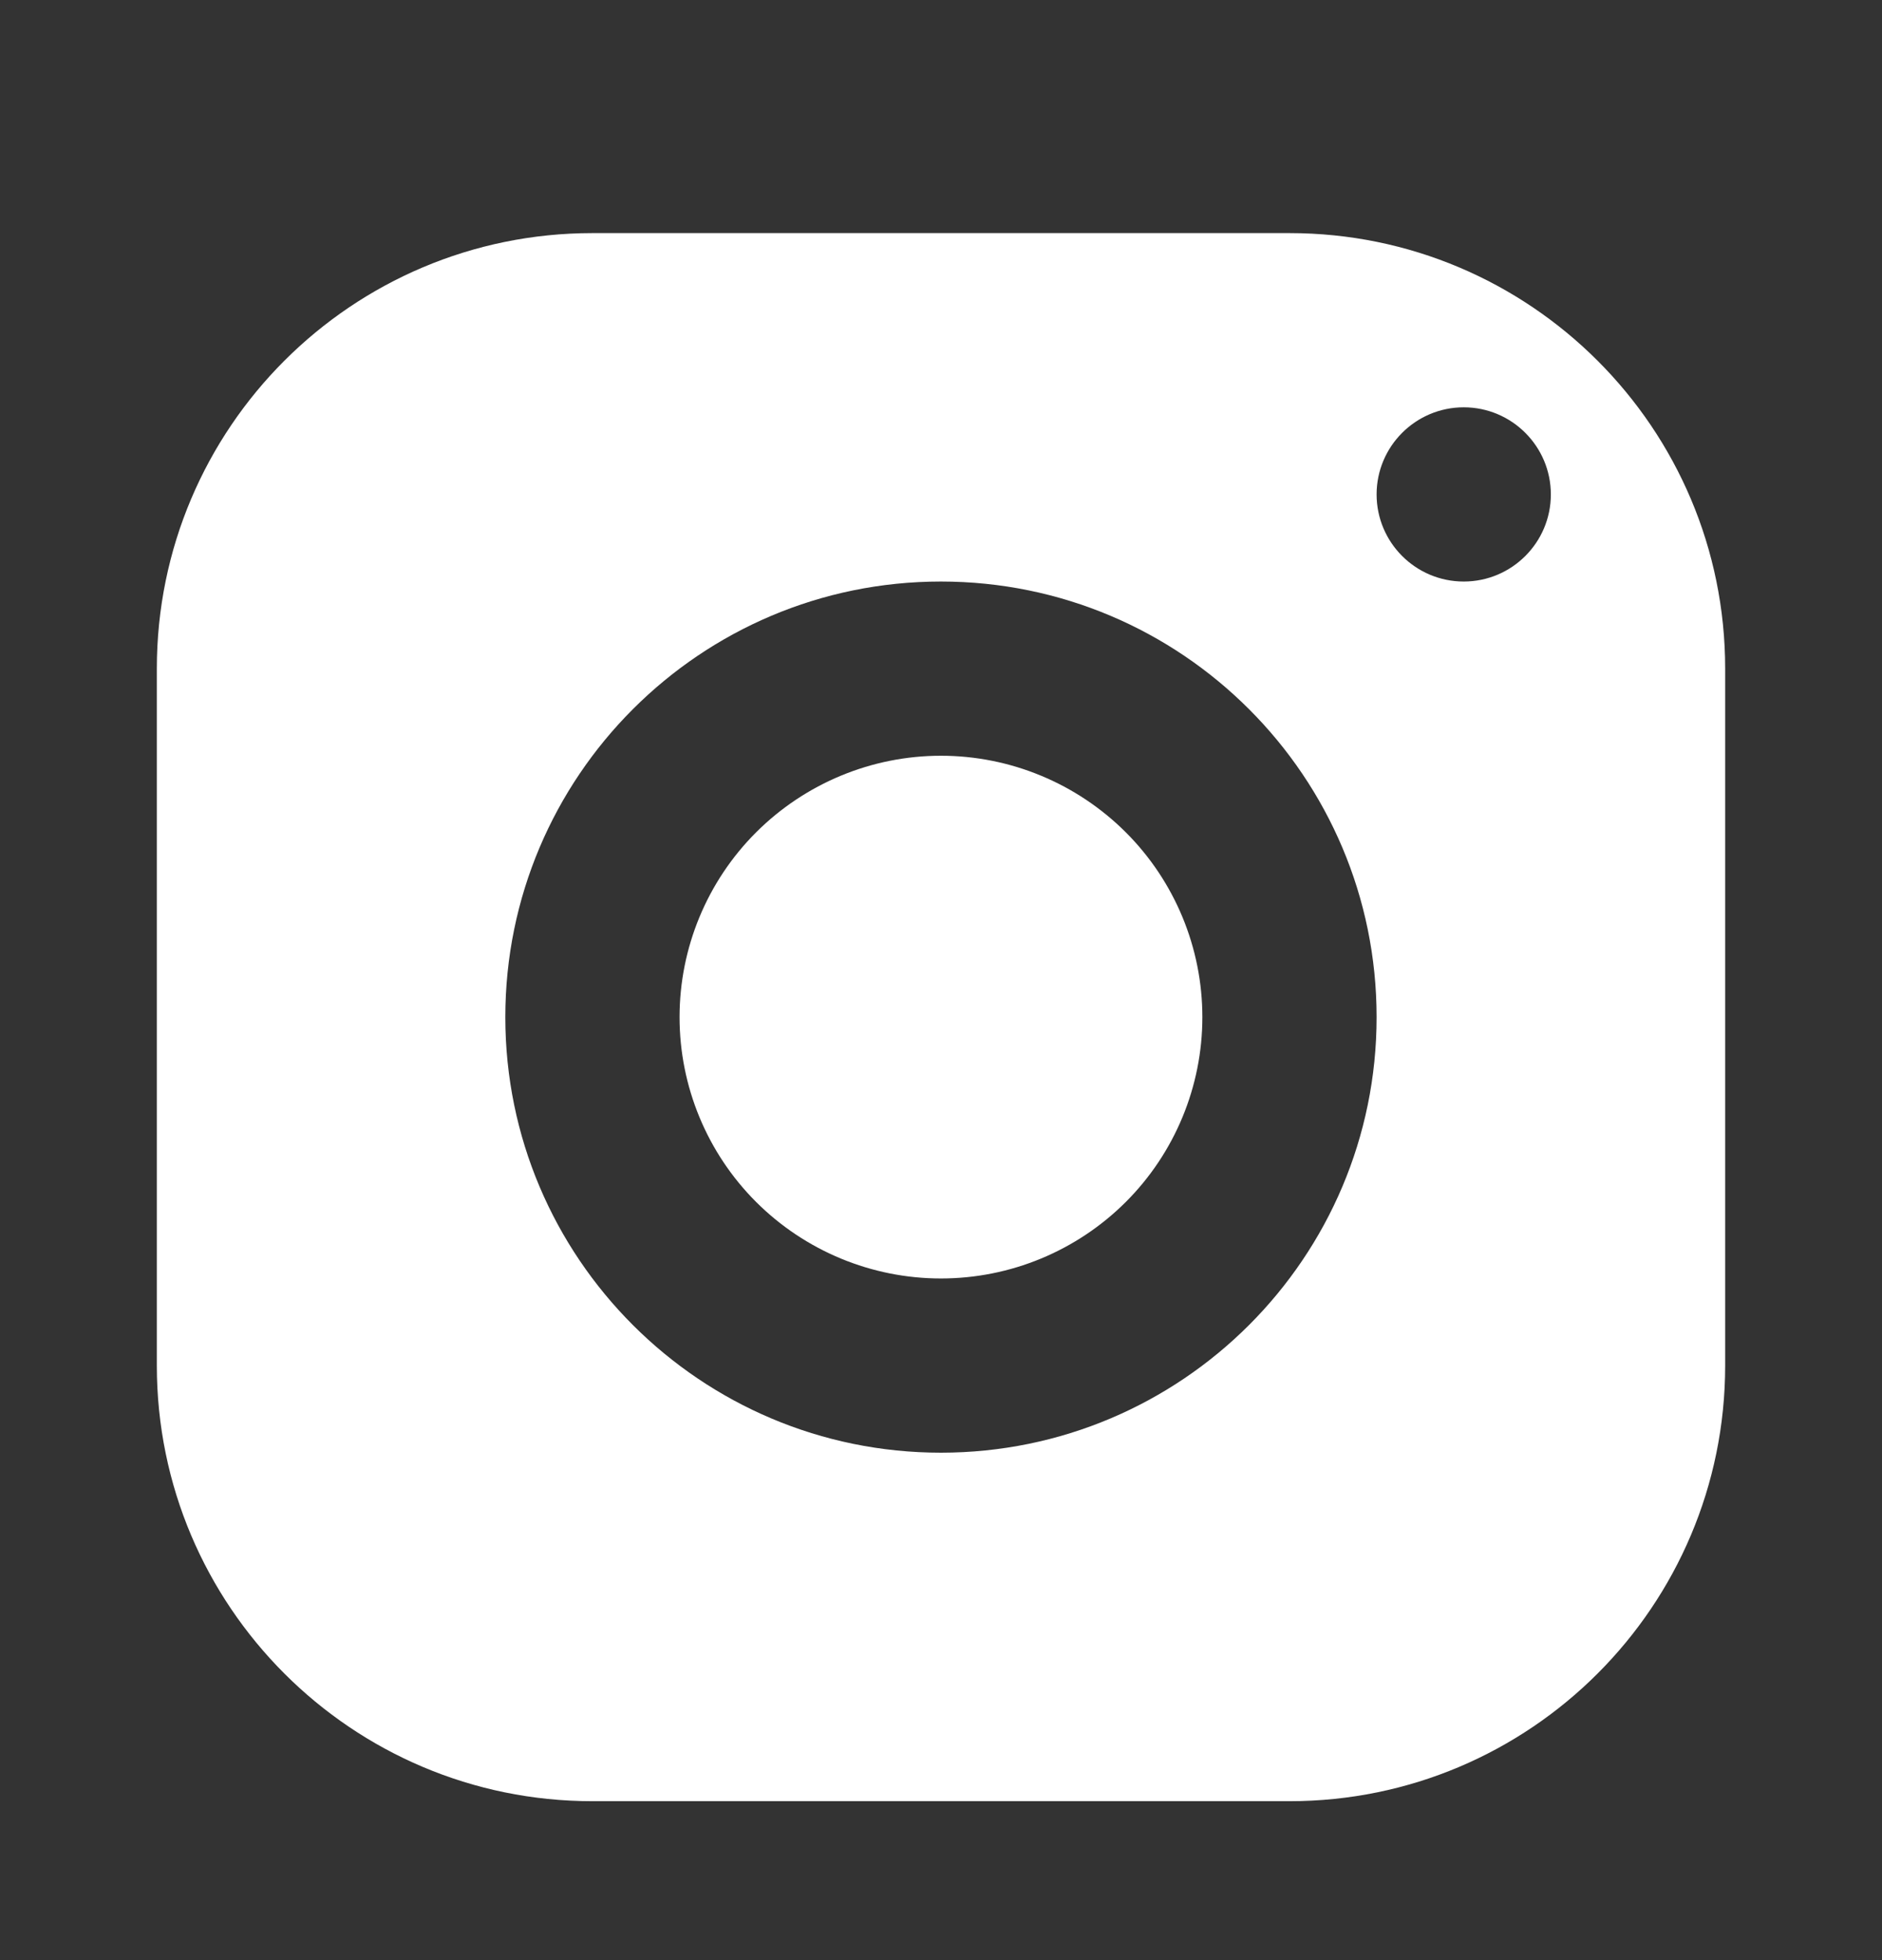 <svg width="24" height="25" viewBox="0 0 24 25" fill="none" xmlns="http://www.w3.org/2000/svg">
<rect x="0" y="0" width="24" height="25" fill="#333333" stroke="none"/>
<path d="M7.555 2.973C4.487 2.973 2 5.46 2 8.528V17.417C2 20.485 4.487 22.973 7.555 22.973H16.444C19.512 22.973 22 20.485 22 17.417V8.528C22 5.46 19.512 2.973 16.444 2.973H7.555ZM18.666 5.195C19.279 5.195 19.777 5.693 19.777 6.306C19.777 6.919 19.279 7.417 18.666 7.417C18.053 7.417 17.555 6.919 17.555 6.306C17.555 5.693 18.053 5.195 18.666 5.195ZM11.999 7.417C15.067 7.417 17.555 9.905 17.555 12.973C17.555 16.04 15.067 18.528 11.999 18.528C8.932 18.528 6.444 16.04 6.444 12.973C6.444 9.905 8.932 7.417 11.999 7.417ZM11.999 9.639C11.116 9.639 10.268 9.991 9.642 10.616C9.017 11.241 8.666 12.089 8.666 12.973C8.666 13.857 9.017 14.705 9.642 15.33C10.268 15.955 11.116 16.306 11.999 16.306C12.884 16.306 13.731 15.955 14.357 15.33C14.982 14.705 15.333 13.857 15.333 12.973C15.333 12.089 14.982 11.241 14.357 10.616C13.731 9.991 12.884 9.639 11.999 9.639Z" fill="white"/>
</svg>
